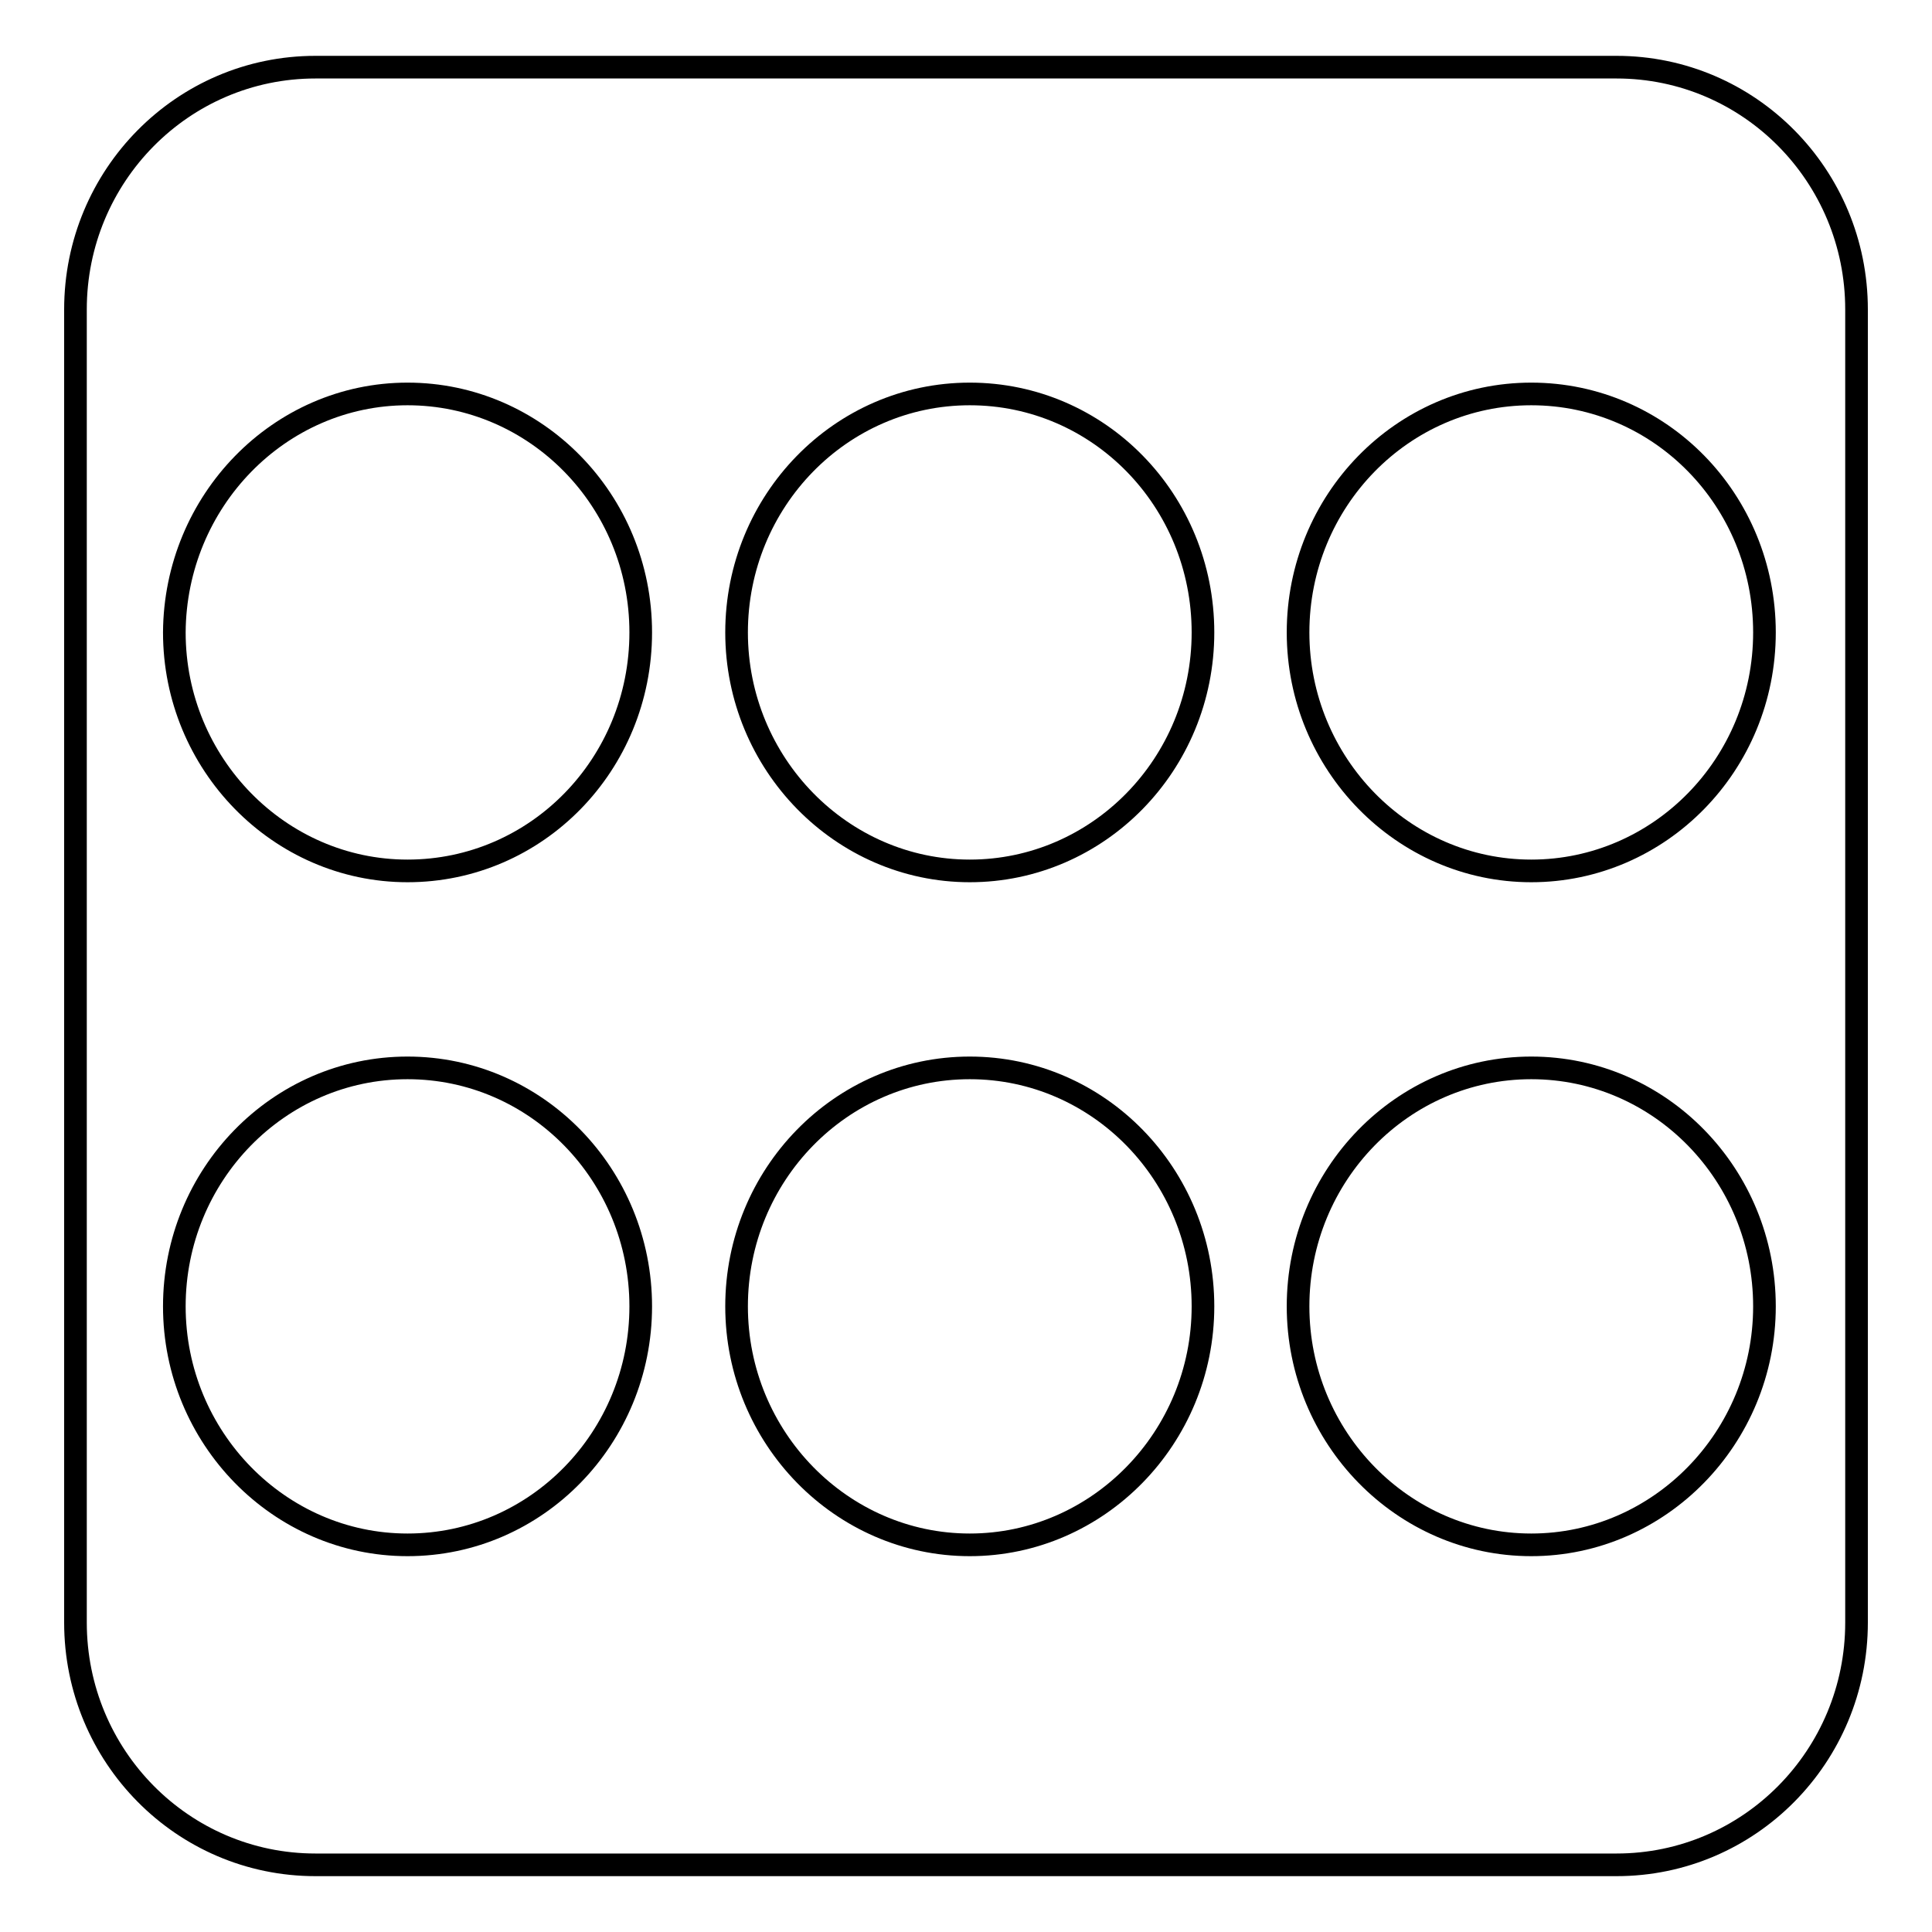 <?xml version="1.0" encoding="utf-8"?>
<!-- Svg Vector Icons : http://www.onlinewebfonts.com/icon -->
<!DOCTYPE svg PUBLIC "-//W3C//DTD SVG 1.1//EN" "http://www.w3.org/Graphics/SVG/1.1/DTD/svg11.dtd">
<svg version="1.1" xmlns="http://www.w3.org/2000/svg" xmlns:xlink="http://www.w3.org/1999/xlink" x="0px" y="0px" viewBox="0 0 256 256" enable-background="new 0 0 256 256" xml:space="preserve">
<g><g><path stroke-width="3" fill-opacity="0" stroke="#000000"  d="M214.2,8.9H41.8C24.2,8.9,10,23.3,10,41v174c0,17.7,14.2,32.1,31.8,32.1h172.4c17.6,0,31.8-14.4,31.8-32.1V41C246,23.3,231.8,8.9,214.2,8.9L214.2,8.9z M54,115.4c-17,0-30.9-14.2-30.9-31.6C23.2,66.4,37,52.2,54,52.2s30.9,14.1,30.9,31.6C84.9,101.3,71.1,115.4,54,115.4L54,115.4z M202.9,115.4c-17,0-30.9-14.2-30.9-31.6c0-17.4,13.8-31.6,30.9-31.6c17.1,0,30.9,14.1,30.9,31.6C233.8,101.3,219.9,115.4,202.9,115.4L202.9,115.4z M128.5,204.7c-17,0-30.9-14.2-30.9-31.6c0-17.4,13.8-31.6,30.9-31.6c17.1,0,30.9,14.2,30.9,31.6C159.4,190.5,145.5,204.7,128.5,204.7L128.5,204.7z M202.9,204.7c-17,0-30.9-14.2-30.9-31.6c0-17.4,13.8-31.6,30.9-31.6c17.1,0,30.9,14.2,30.9,31.6C233.8,190.5,219.9,204.7,202.9,204.7L202.9,204.7z M128.5,115.4c-17,0-30.9-14.2-30.9-31.6c0-17.4,13.8-31.6,30.9-31.6c17.1,0,30.9,14.1,30.9,31.6C159.4,101.3,145.5,115.4,128.5,115.4L128.5,115.4z M54,204.7c-17,0-30.9-14.2-30.9-31.6c0-17.4,13.8-31.6,30.9-31.6s30.9,14.2,30.9,31.6C84.9,190.5,71.1,204.7,54,204.7L54,204.7z"/></g></g>
</svg>